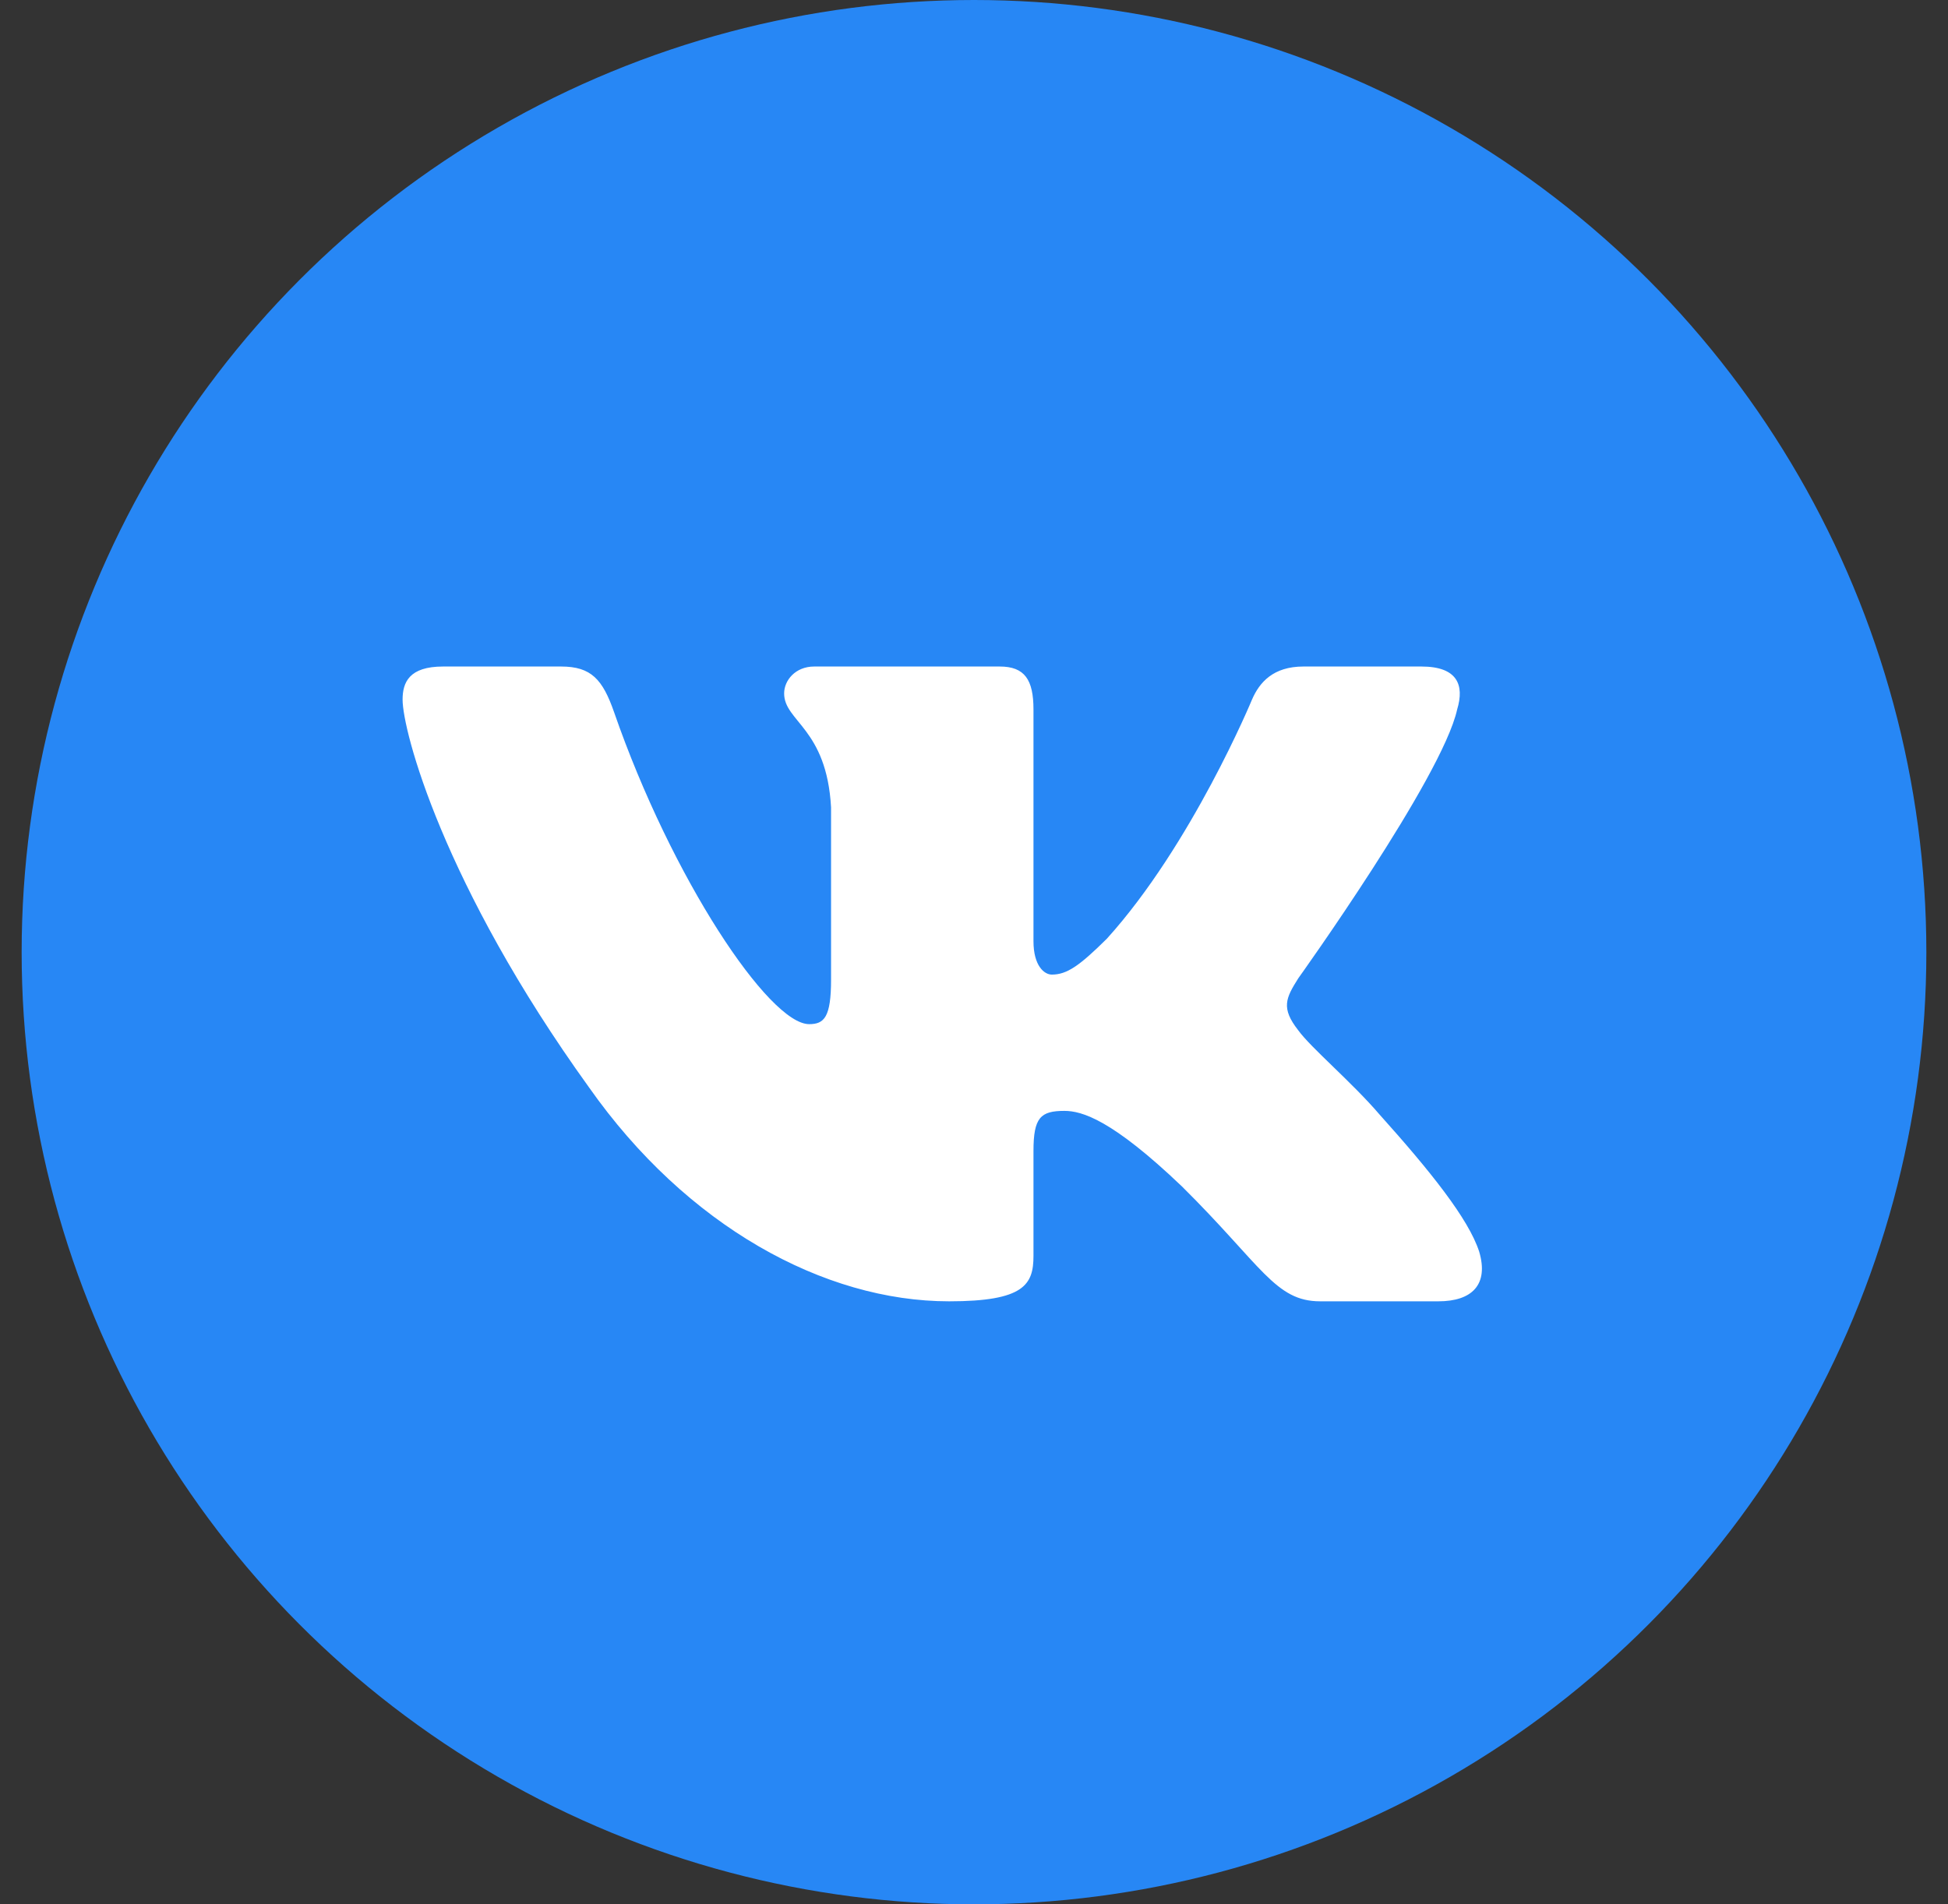 <svg width="45" height="44" viewBox="0 0 45 44" fill="none" xmlns="http://www.w3.org/2000/svg">
<rect x="0" y="0" width="45" height="44" fill="#333333" stroke="none"/>
<circle cx="22.5" cy="22" r="22" fill="#2787F5"/>
<path fill-rule="evenodd" clip-rule="evenodd" d="M33.661 16.393C33.835 15.821 33.661 15.4 32.836 15.4H30.109C29.415 15.4 29.095 15.763 28.922 16.164C28.922 16.164 27.535 19.513 25.57 21.688C24.934 22.318 24.645 22.518 24.298 22.518C24.125 22.518 23.874 22.318 23.874 21.746V16.393C23.874 15.706 23.672 15.4 23.095 15.4H18.808C18.375 15.4 18.114 15.719 18.114 16.021C18.114 16.672 19.096 16.822 19.198 18.654V22.633C19.198 23.505 19.039 23.663 18.692 23.663C17.767 23.663 15.518 20.299 14.184 16.45C13.922 15.702 13.66 15.4 12.963 15.4H10.235C9.456 15.4 9.3 15.763 9.3 16.164C9.3 16.88 10.225 20.429 13.606 25.123C15.86 28.329 19.036 30.067 21.925 30.067C23.659 30.067 23.874 29.681 23.874 29.016V26.593C23.874 25.821 24.038 25.667 24.587 25.667C24.992 25.667 25.685 25.867 27.304 27.413C29.153 29.245 29.458 30.067 30.498 30.067H33.226C34.005 30.067 34.395 29.681 34.17 28.919C33.924 28.16 33.041 27.058 31.87 25.753C31.234 25.009 30.28 24.207 29.991 23.806C29.587 23.291 29.702 23.062 29.991 22.604C29.991 22.604 33.315 17.967 33.661 16.393Z" fill="white"/>
</svg>
